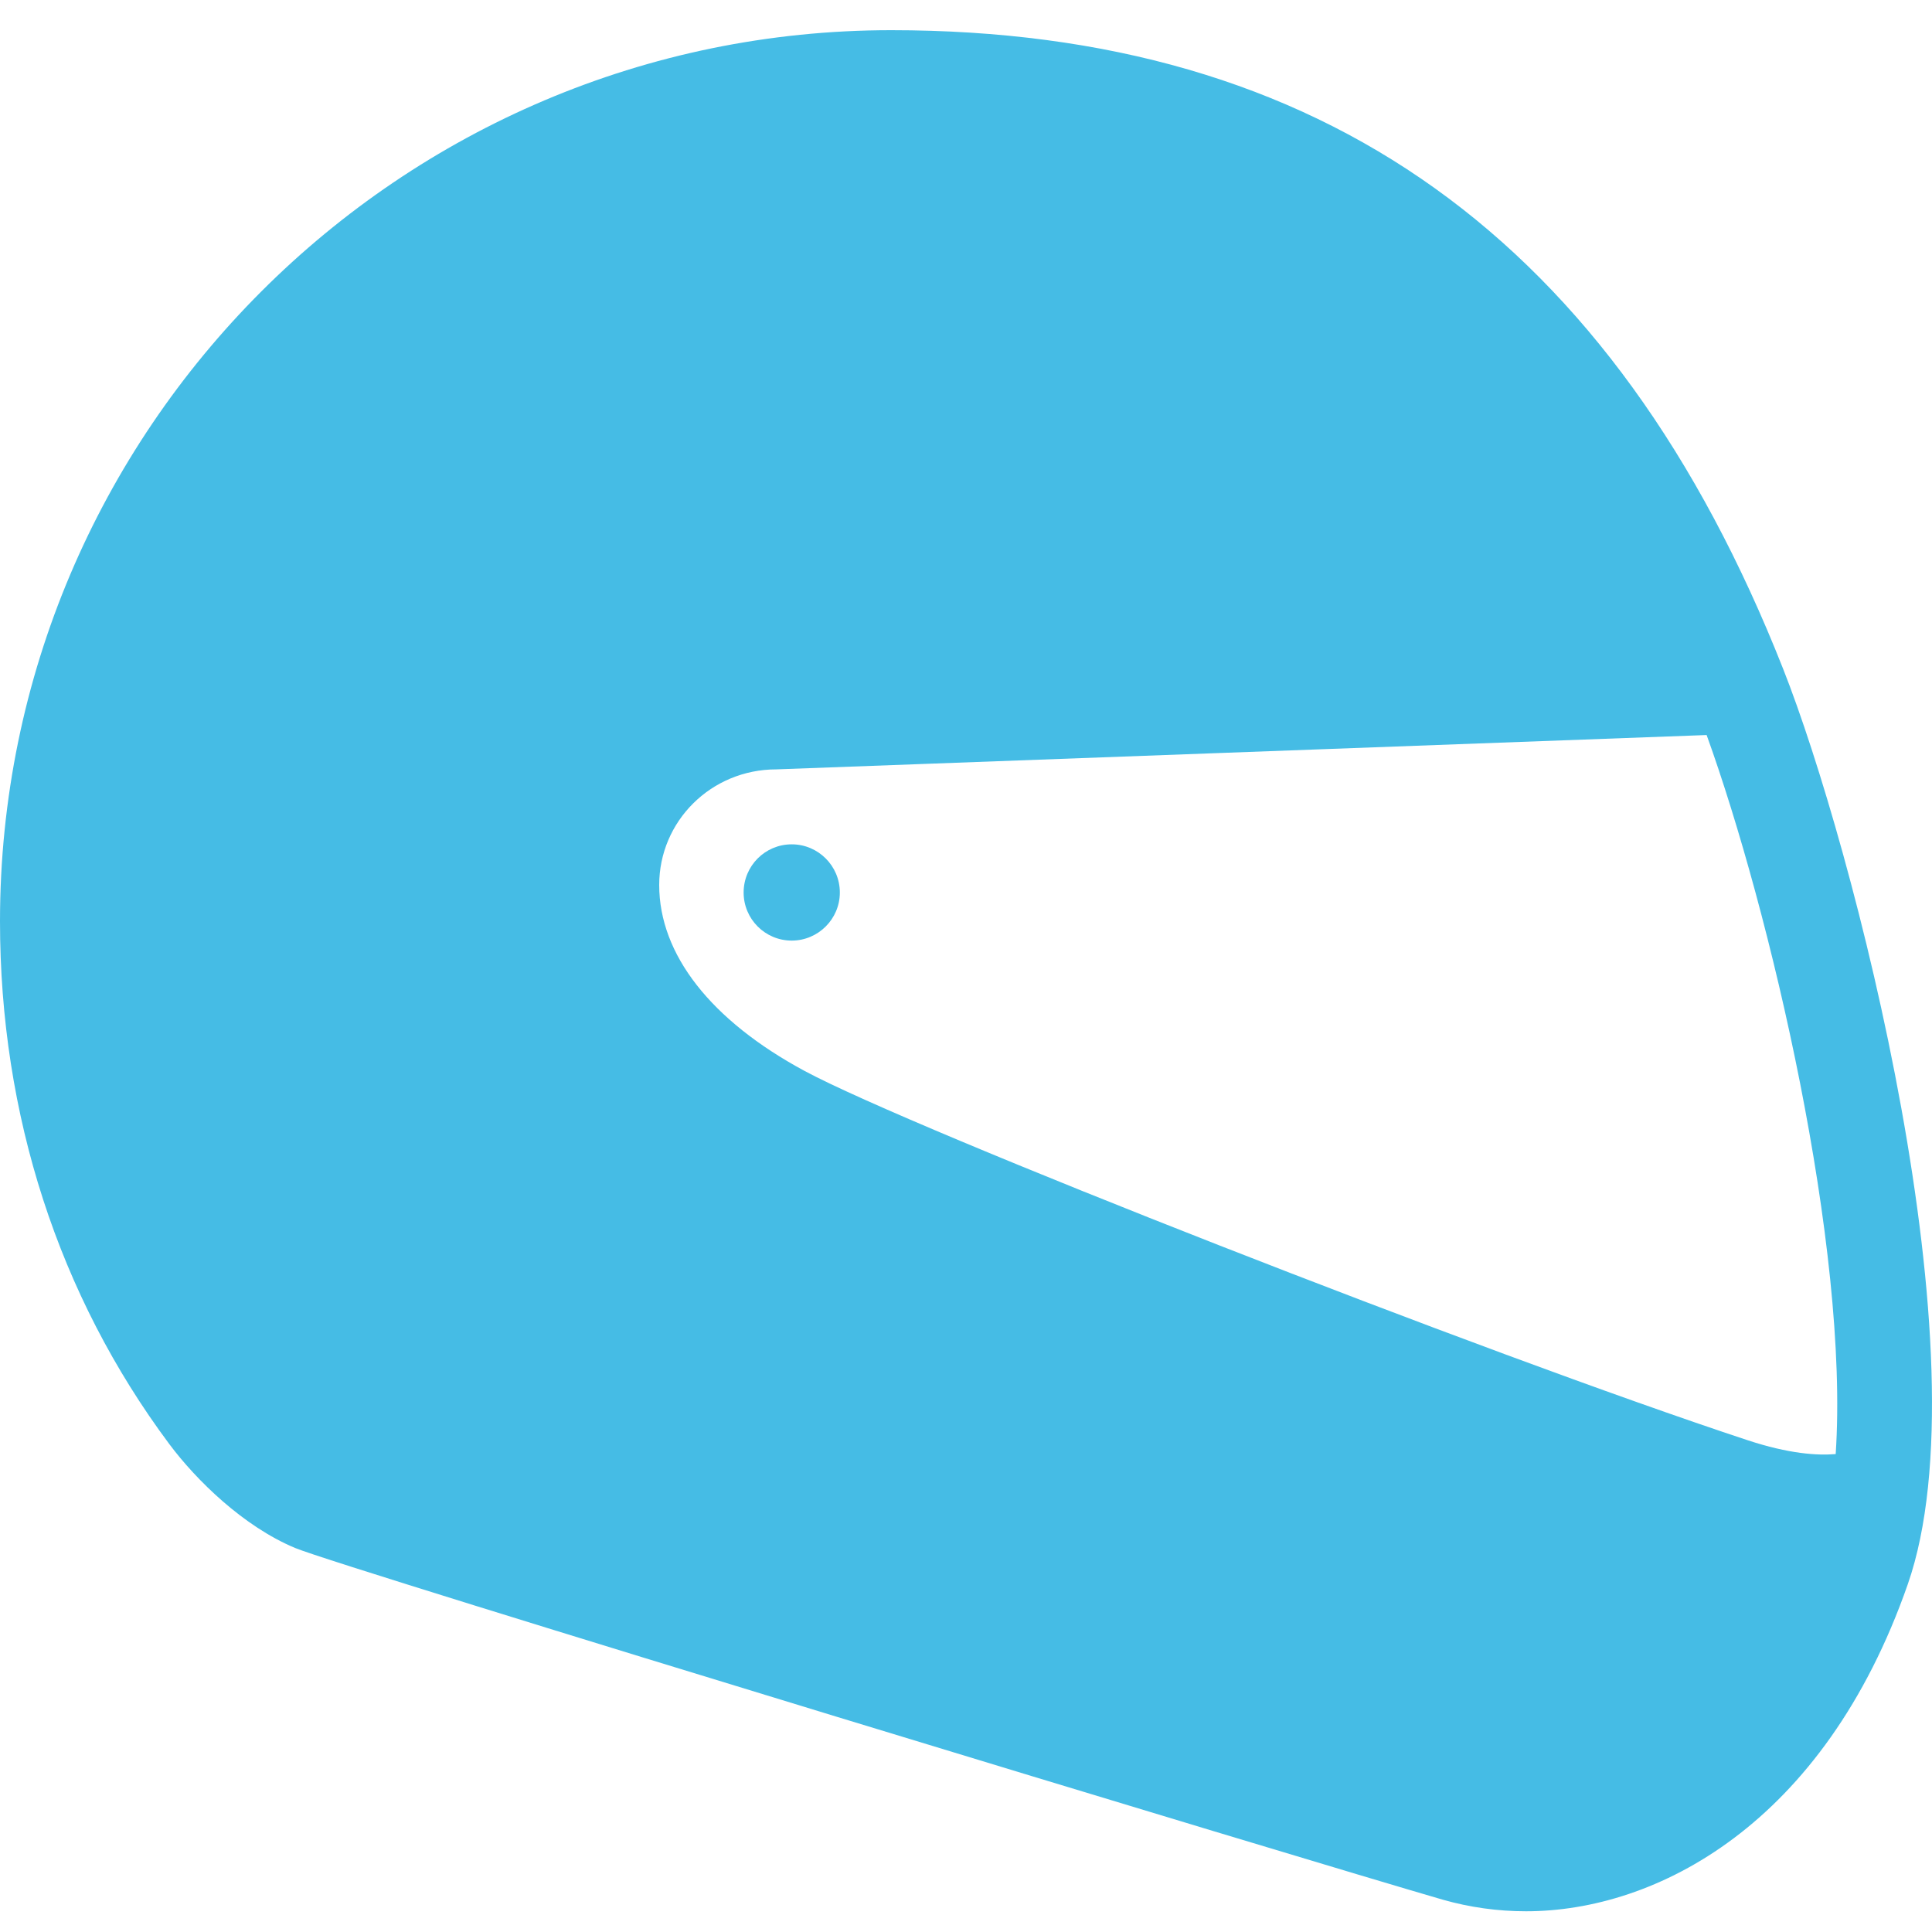 <?xml version="1.0" encoding="UTF-8"?>
<svg width="40px" height="40px" viewBox="0 0 40 40" version="1.1" xmlns="http://www.w3.org/2000/svg" xmlns:xlink="http://www.w3.org/1999/xlink">
    <!-- Generator: Sketch 55.2 (78181) - https://sketchapp.com -->
    <title>Branding/Icons/Products/Sports Bike/Filled</title>
    <desc>Created with Sketch.</desc>
    <g id="Outdoor-Vehicle" stroke="none" stroke-width="1" fill="none" fill-rule="evenodd">
        <g id="CarBuying/Buy/Outdoor-Vehicles-Page/1440" transform="translate(-1079, -2000)" fill="#45BCE5">
            <g id="Component/Solutions/Desktop" transform="translate(0, 1781)">
                <g id="Group-5">
                    <g id="Component/Cards/Medium/Secondary" transform="translate(870, 204)">
                        <g id="Branding/Icons/Features-Offers-&amp;-Discounts/Rider-Protection-Package/Filled" transform="translate(209, 15)">
                            <path d="M17.388,18.479 C17.388,19.027 16.94,19.474 16.392,19.474 C15.84,19.474 15.396,19.027 15.396,18.479 C15.396,17.927 15.84,17.481 16.392,17.481 C16.94,17.481 17.388,17.927 17.388,18.479 M36.919,13.851 C33.406,4.95 27.366,0.625 18.449,0.625 C8.277,0.625 0,8.901 0,19.074 C0,23.079 1.212,26.822 3.506,29.899 C4.063,30.645 5.041,31.604 6.112,32.05 C7.078,32.453 27.075,38.522 29.878,39.333 C30.429,39.489 31.006,39.571 31.595,39.571 C34.273,39.571 37.756,37.792 39.498,32.802 C41.138,28.106 38.356,17.488 36.919,13.851 M38.006,30.105 C37.632,30.137 37.041,30.102 36.179,29.817 C30.776,28.034 18.916,23.389 16.653,22.17 C14.715,21.124 13.648,19.759 13.648,18.323 C13.648,17.003 14.722,15.929 16.075,15.929 L35.334,15.218 C36.644,18.845 38.289,25.831 38.006,30.105" id="04012riderprtctnF"></path>
                        </g>
                    </g>
                </g>
            </g>
        </g>
    </g>
</svg>